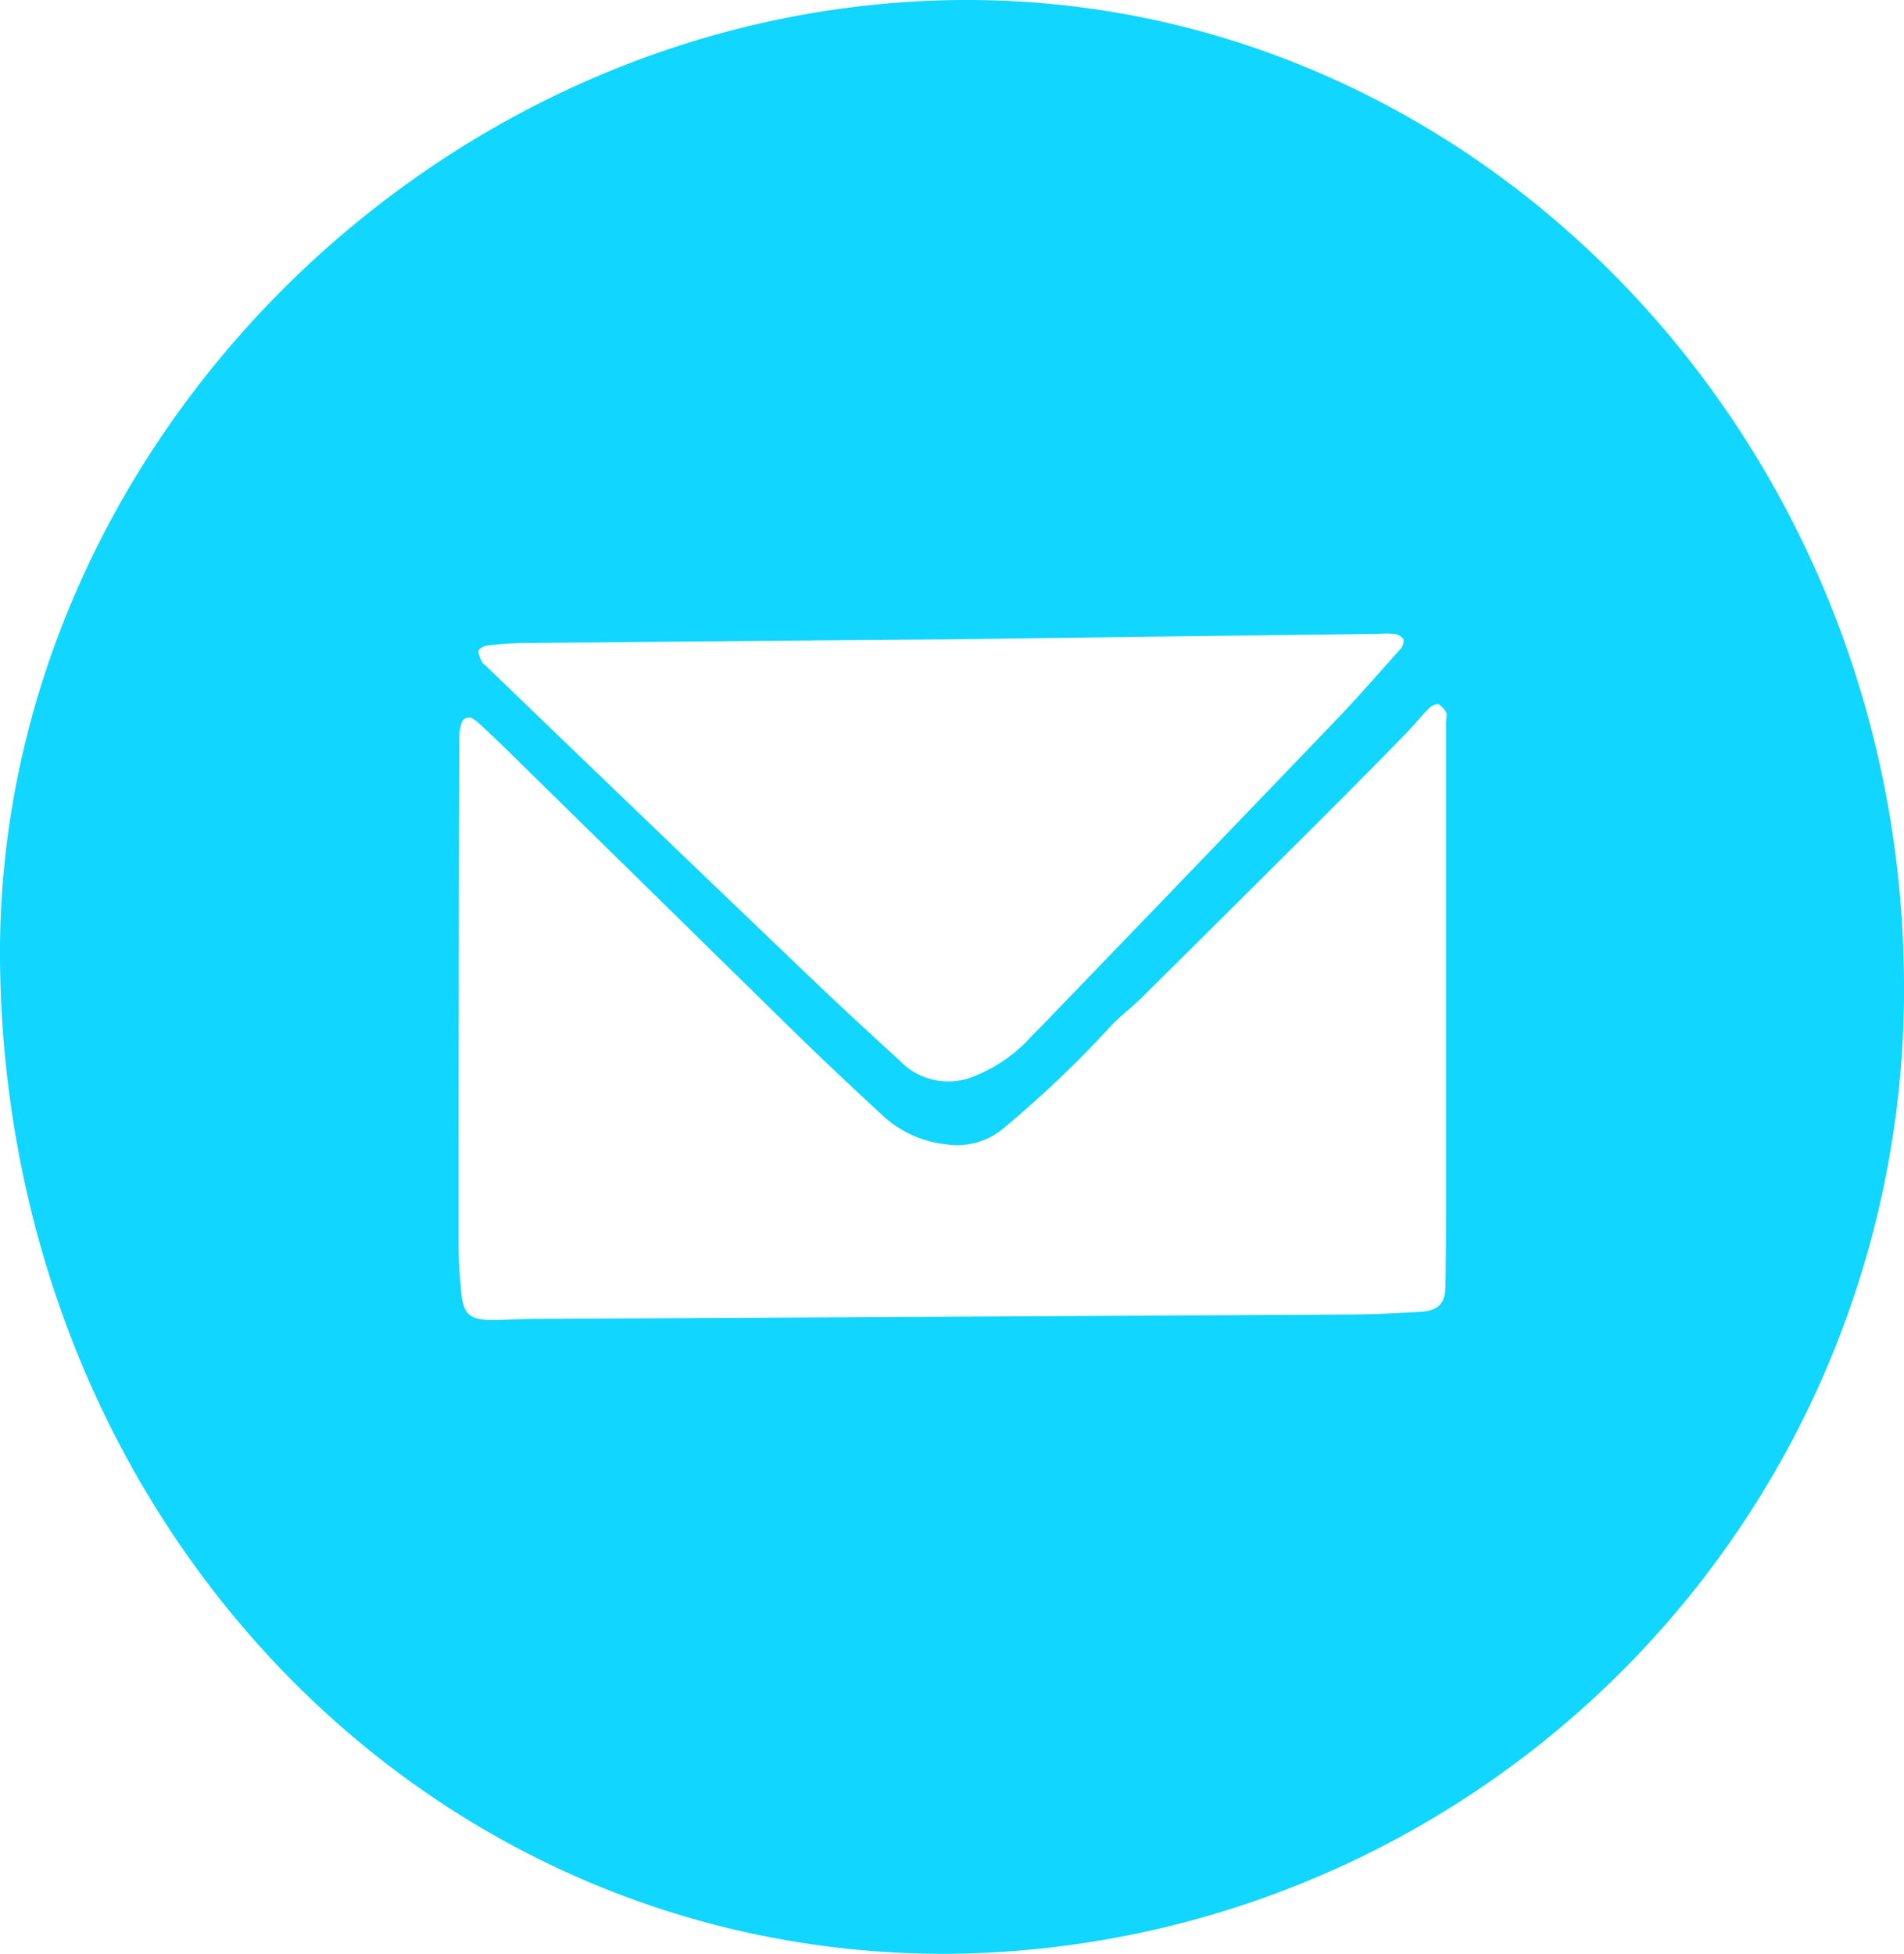 <svg id="Component_13_1" data-name="Component 13 – 1" xmlns="http://www.w3.org/2000/svg" width="38.495" height="39.493" viewBox="0 0 38.495 39.493">
  <g id="Layer_2" data-name="Layer 2">
    <g id="Layer_1" data-name="Layer 1" transform="translate(0 0)">
      <path id="Path_12457" data-name="Path 12457" d="M19.27-.009C8.746.154-.132,9.124-.006,19.467.131,30.682,8.511,39.473,19.082,39.482A19.492,19.492,0,0,0,38.488,19.839C38.43,8.789,29.758-.168,19.27-.009ZM9.846,13.037a7,7,0,0,1,.741-.05c2.637-.026,8.31-.074,8.517-.074,0,0,5.83-.078,8.745-.111a2.018,2.018,0,0,1,.335,0,.268.268,0,0,1,.185.109.246.246,0,0,1-.065.2c-.387.433-.77.87-1.172,1.3q-2.935,3.059-5.88,6.11c-.17.185-.348.348-.513.53a3.075,3.075,0,0,1-.994.668,1.361,1.361,0,0,1-1.576-.306q-1.141-1.035-2.25-2.105-3.059-2.925-6.1-5.858c-.024-.024-.059-.041-.072-.069a.485.485,0,0,1-.081-.23C9.674,13.1,9.78,13.044,9.846,13.037Zm19.382,1.548V24.1c0,.624,0,1.25-.011,1.876,0,.354-.137.505-.5.528-.435.026-.872.05-1.307.054q-8.278.048-16.56.089c-.3,0-.6.022-.9.022-.457,0-.585-.106-.631-.555-.033-.344-.056-.692-.056-1.037q0-5.045.017-10.091a1.059,1.059,0,0,1,.048-.394.154.154,0,0,1,.235-.069,1.205,1.205,0,0,1,.139.109c.278.261.555.524.822.791l5.431,5.329q.911.889,1.852,1.755a2.238,2.238,0,0,0,1.313.613,1.463,1.463,0,0,0,1.185-.344A22.471,22.471,0,0,0,22.387,20.8c.2-.235.463-.42.685-.641q1.681-1.666,3.353-3.333,1-.994,1.983-2c.165-.167.309-.352.474-.518.048-.05.15-.1.2-.081a.387.387,0,0,1,.159.185A1.127,1.127,0,0,1,29.228,14.584Z" transform="translate(0.007 0.011)" fill="#11d6ff"/>
    </g>
  </g>
</svg>
